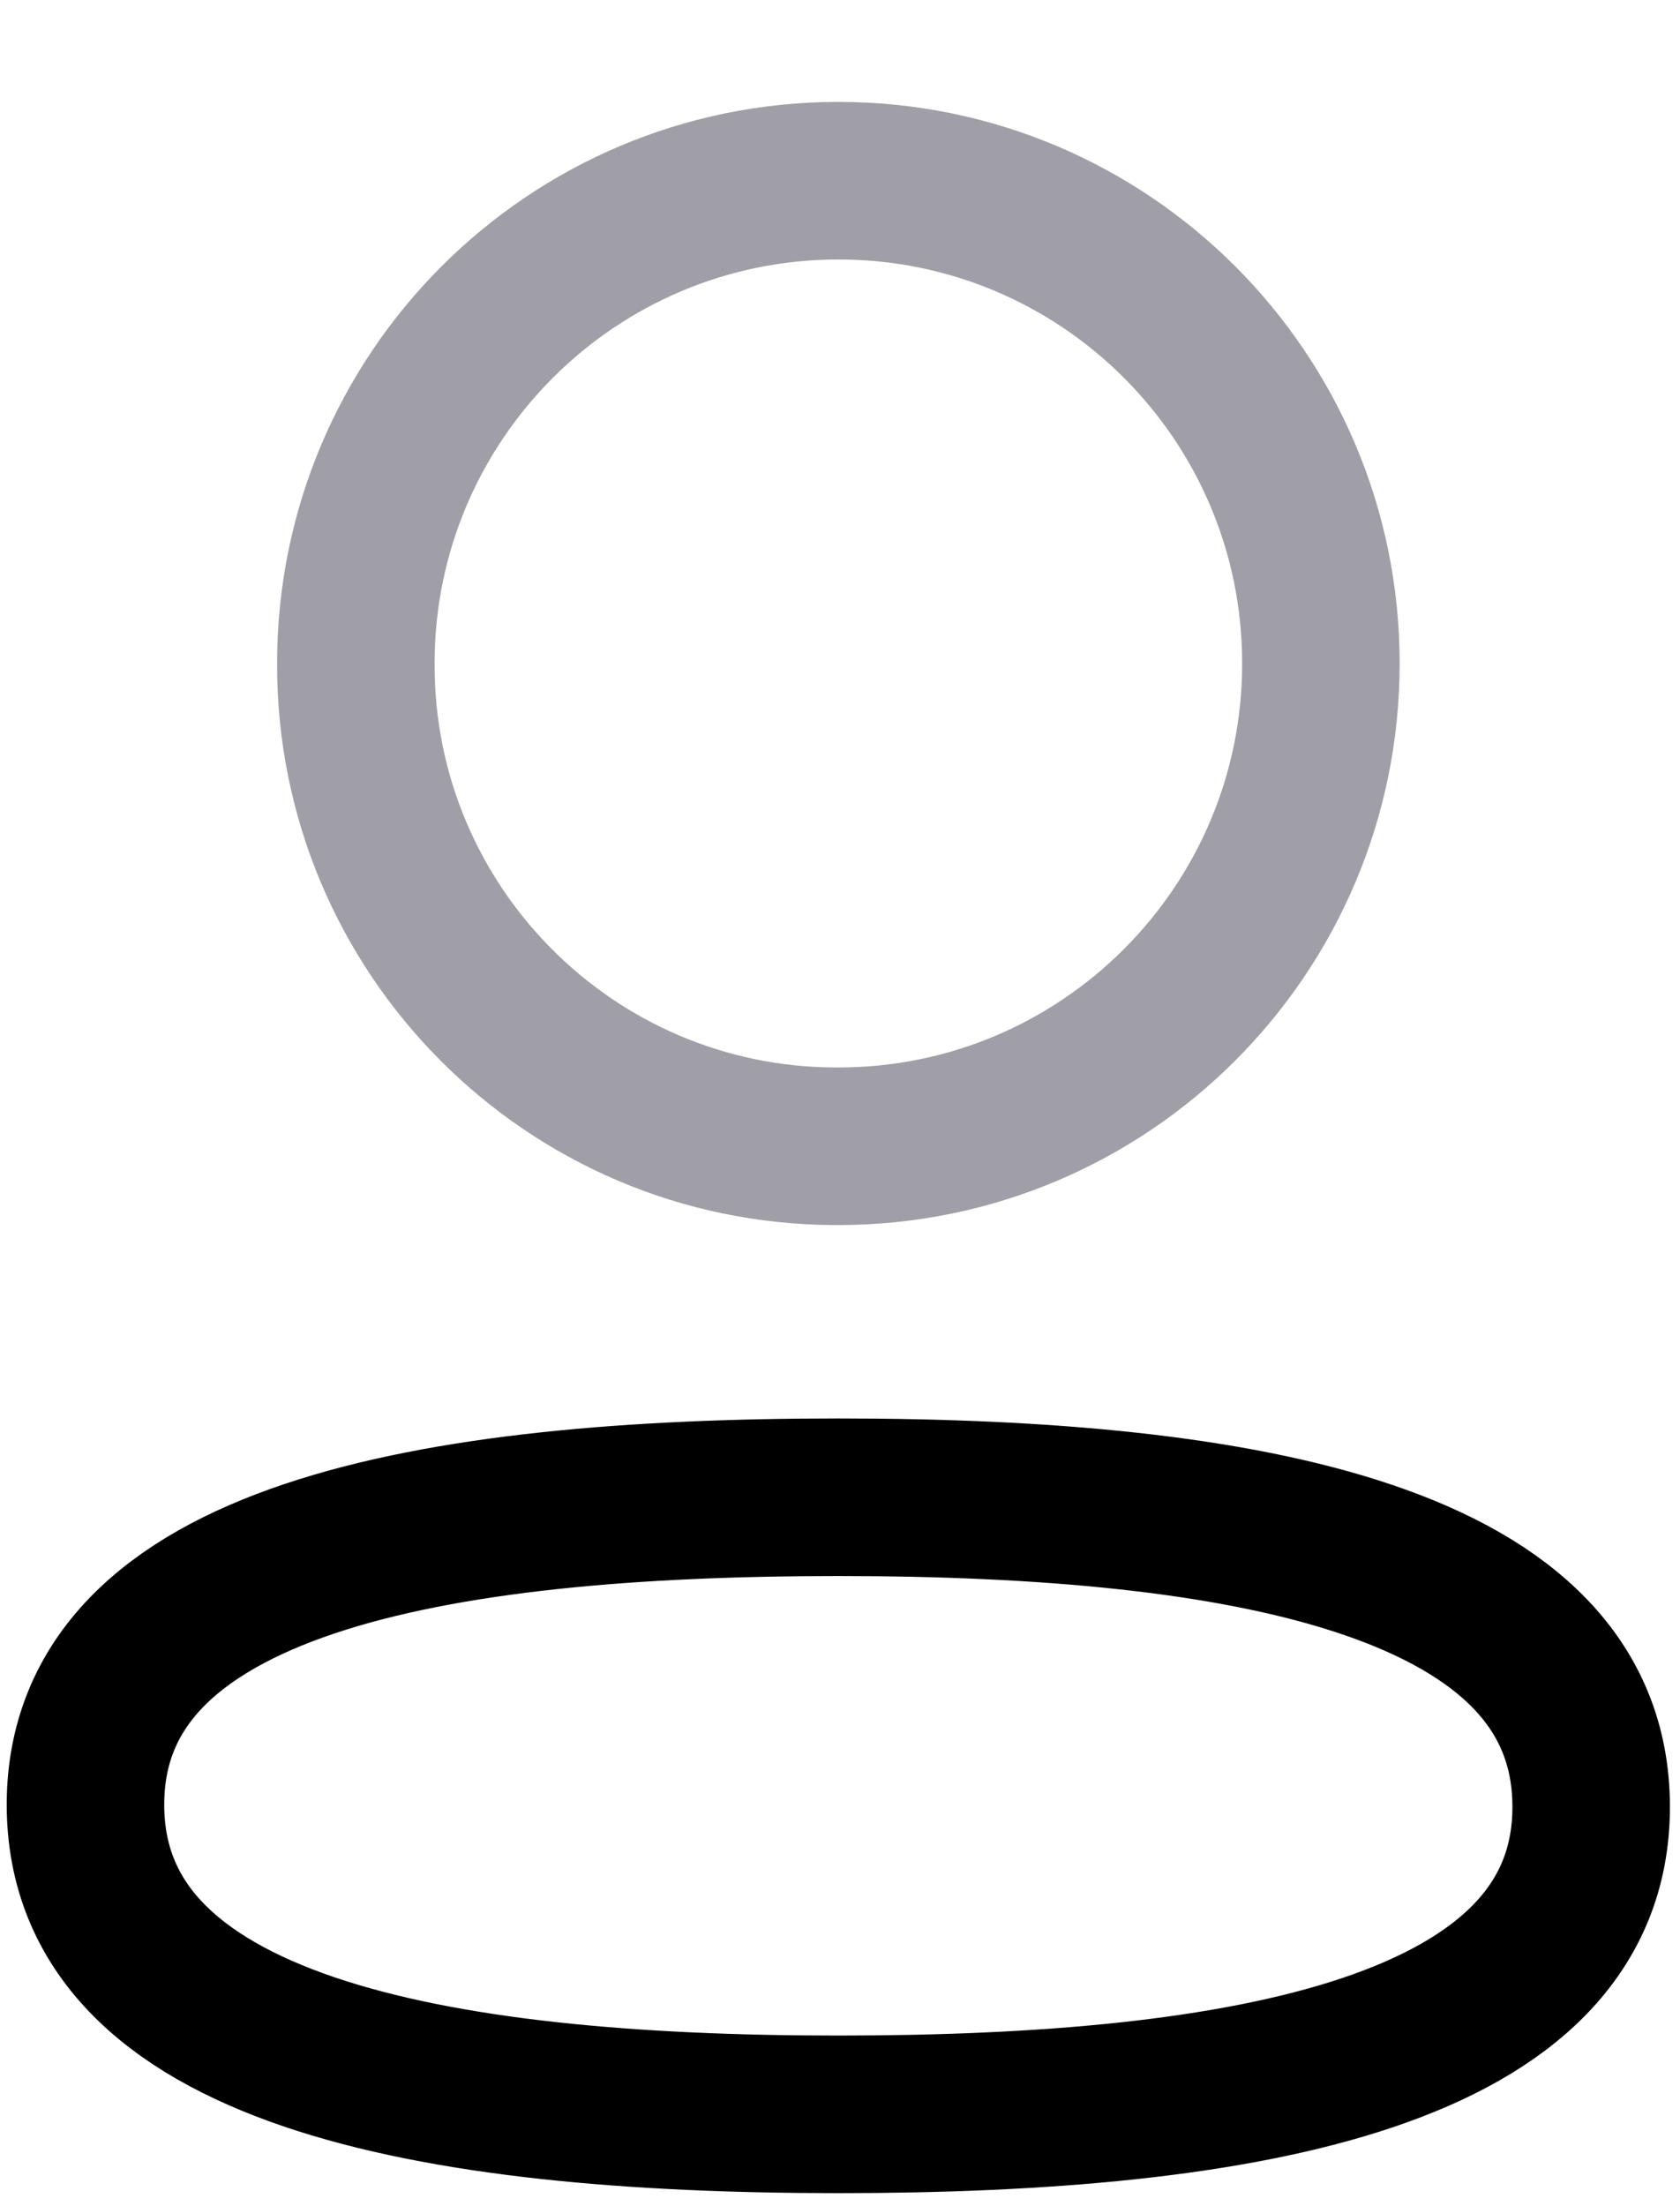 <svg width="16" height="21" viewBox="0 0 16 21" fill="none" xmlns="http://www.w3.org/2000/svg">
<path fill-rule="evenodd" clip-rule="evenodd" d="M7.985 14.252C4.117 14.252 0.814 14.836 0.814 17.178C0.814 19.52 4.096 20.126 7.985 20.126C11.852 20.126 15.154 19.54 15.154 17.199C15.154 14.858 11.873 14.252 7.985 14.252Z" stroke="black" stroke-width="1.5" stroke-linecap="round" stroke-linejoin="round"/>
<path opacity="0.4" fill-rule="evenodd" clip-rule="evenodd" d="M7.985 10.911C10.523 10.911 12.58 8.853 12.58 6.315C12.58 3.777 10.523 1.72 7.985 1.72C5.447 1.72 3.389 3.777 3.389 6.315C3.38 8.844 5.424 10.903 7.952 10.911H7.985Z" stroke="#130F26" stroke-width="1.5" stroke-linecap="round" stroke-linejoin="round"/>
</svg>

